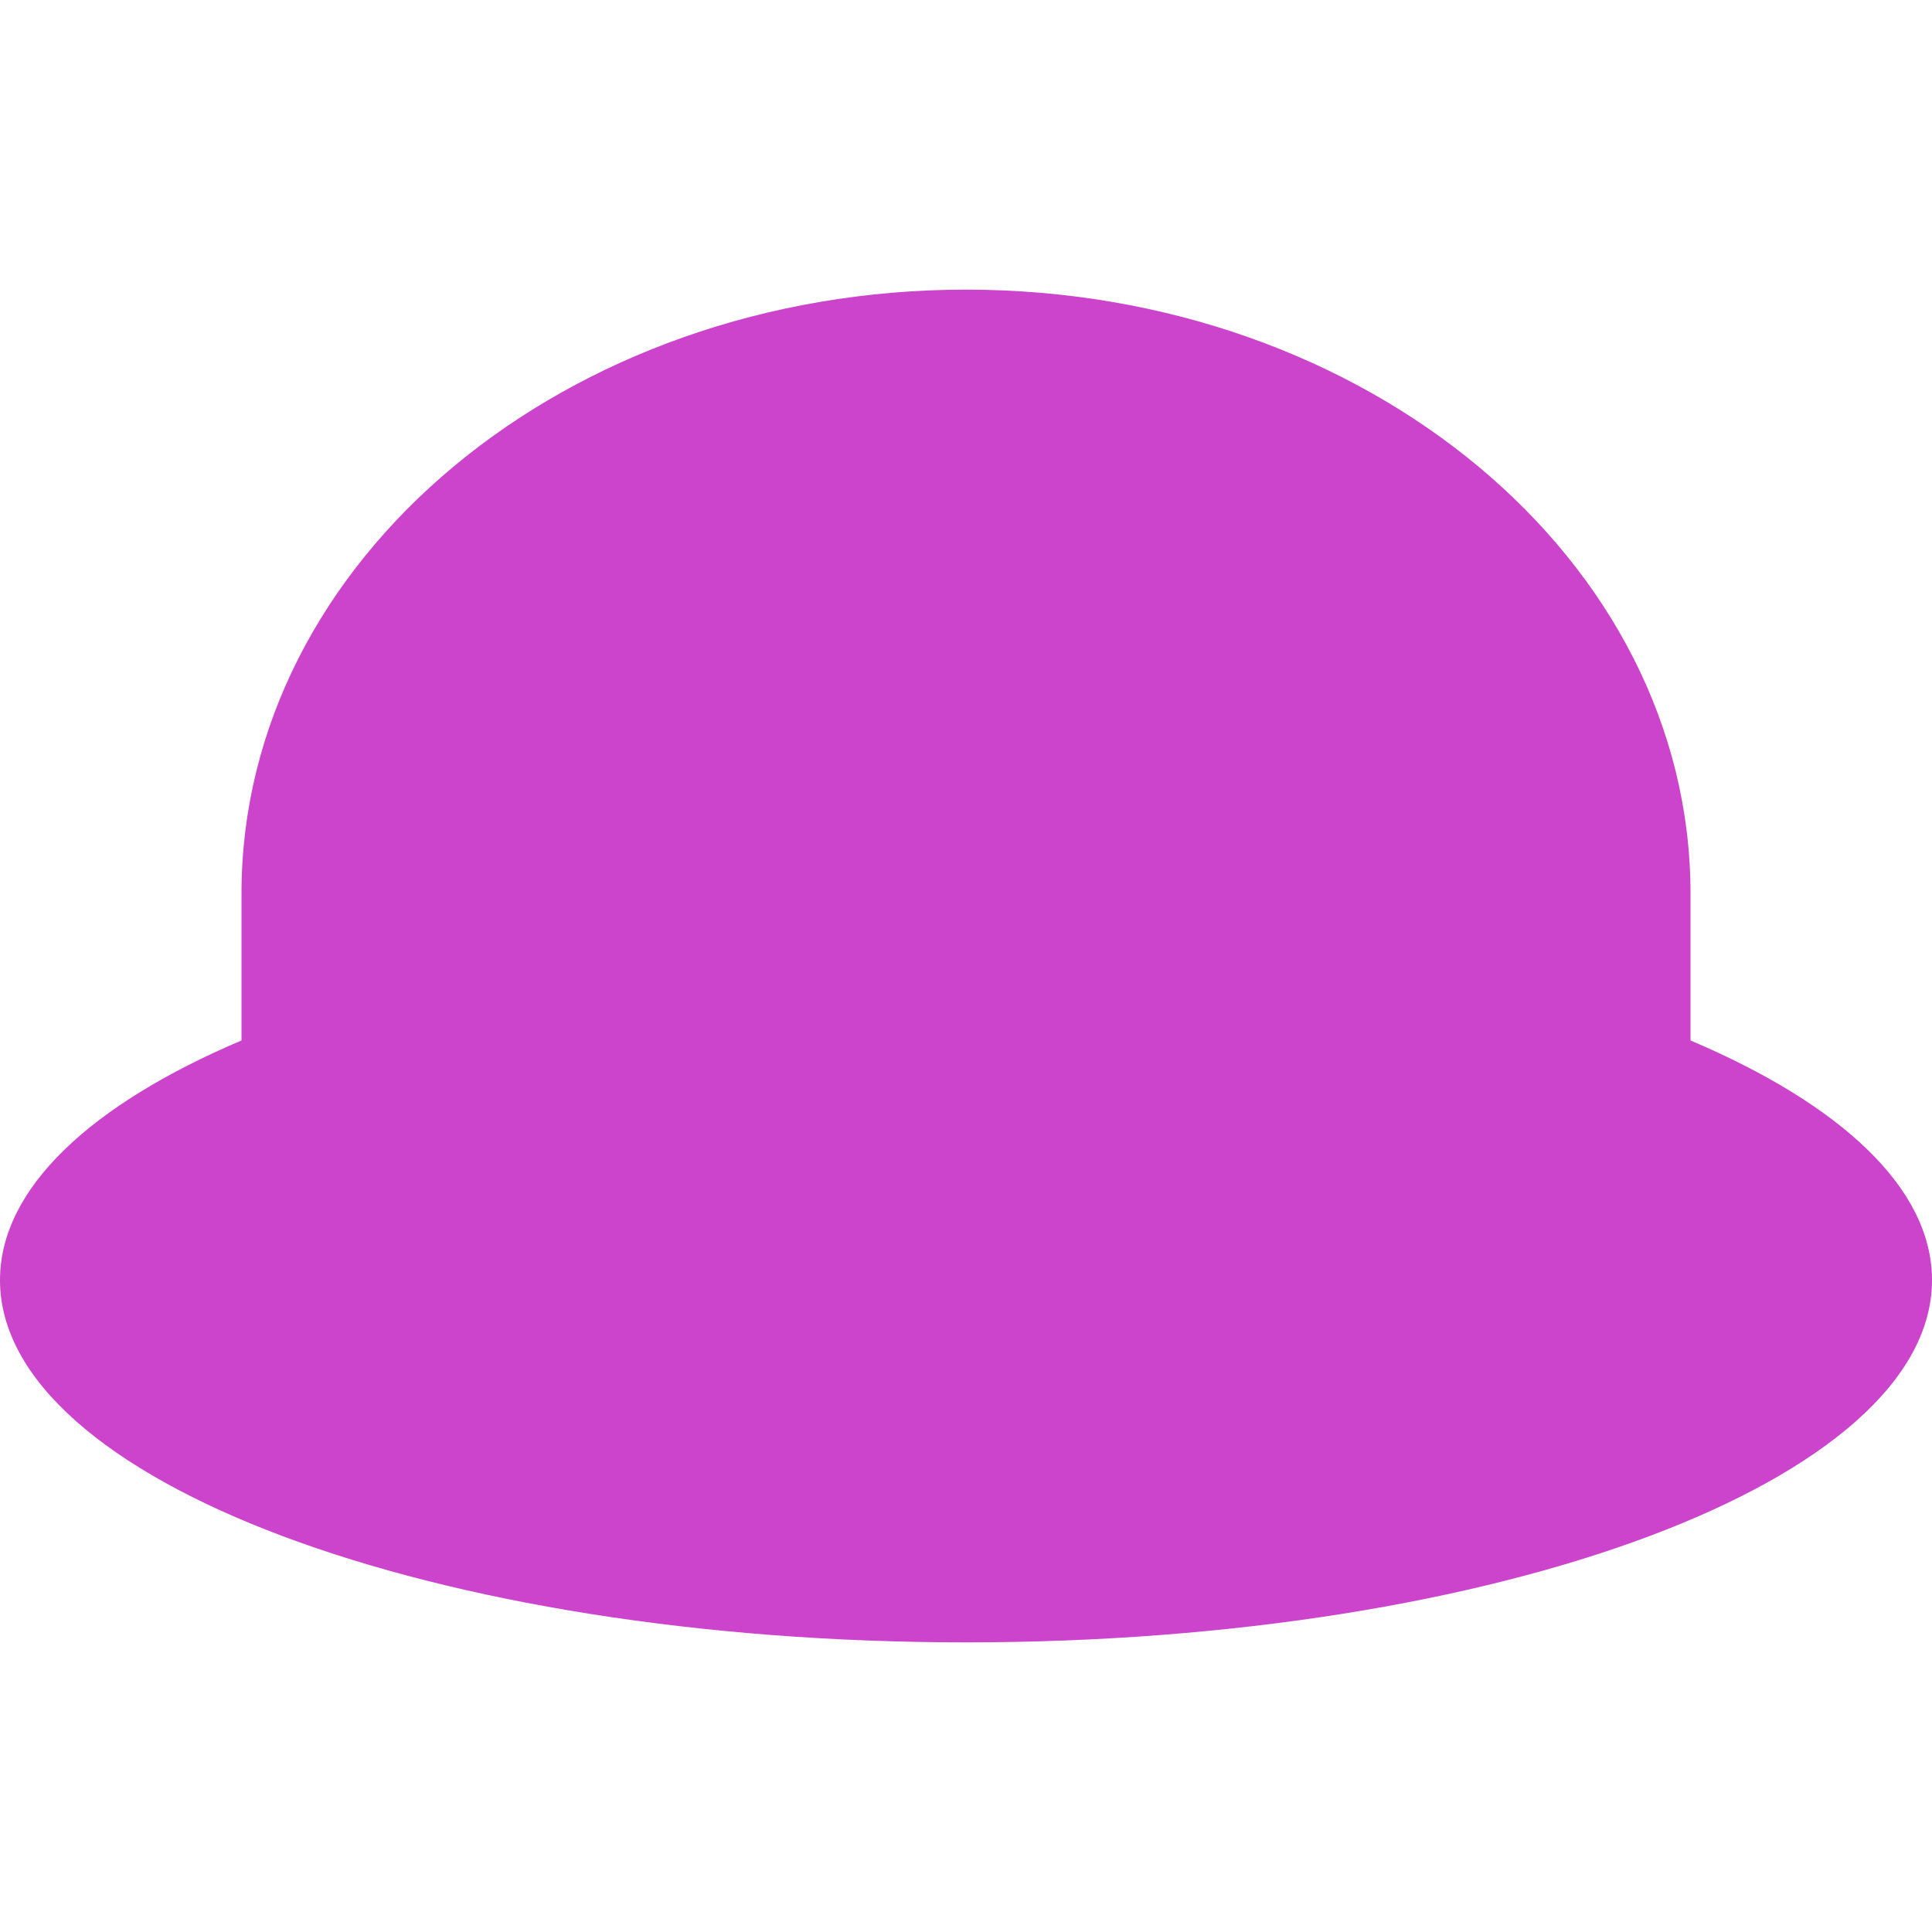 <svg role="img" width="32px" height="32px" viewBox="0 0 24 24" xmlns="http://www.w3.org/2000/svg"><title>Alfred</title><path fill="#c4ca8" d="m0 15.902c0-1.142 1.133-2.184 3-2.977v-1.827c0-4.142 4.029-7.5 9-7.5s9 3.358 9 7.5v1.827c1.867.793 3 1.835 3 2.977 0 2.485-5.373 4.5-12 4.5s-12-2.015-12-4.5z"/></svg>